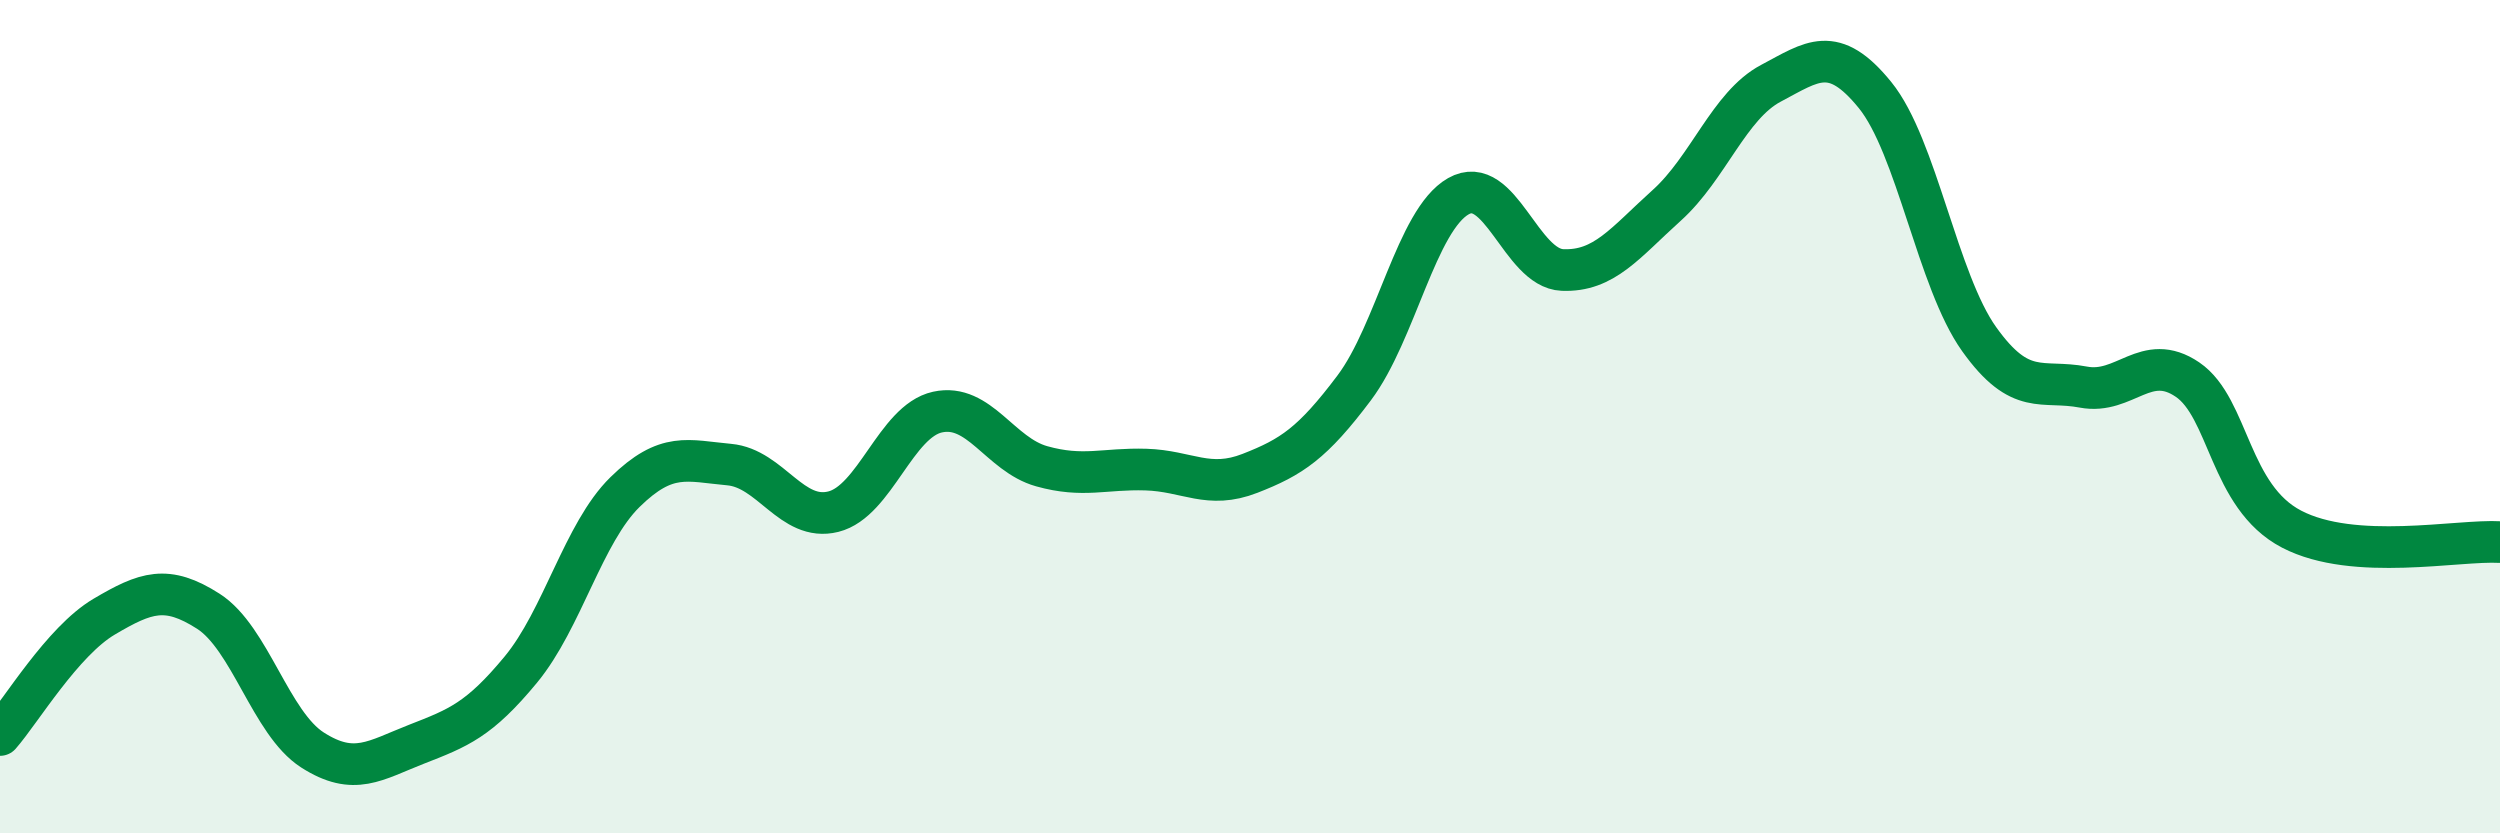 
    <svg width="60" height="20" viewBox="0 0 60 20" xmlns="http://www.w3.org/2000/svg">
      <path
        d="M 0,17.64 C 0.5,17.07 1.5,15.39 2.5,14.8 C 3.5,14.21 4,14.03 5,14.67 C 6,15.31 6.5,17.36 7.5,18 C 8.5,18.64 9,18.25 10,17.86 C 11,17.47 11.5,17.28 12.5,16.07 C 13.5,14.86 14,12.79 15,11.81 C 16,10.83 16.5,11.06 17.5,11.15 C 18.5,11.24 19,12.53 20,12.28 C 21,12.03 21.5,10.11 22.5,9.89 C 23.5,9.67 24,10.91 25,11.19 C 26,11.47 26.5,11.24 27.5,11.27 C 28.5,11.3 29,11.75 30,11.36 C 31,10.97 31.5,10.64 32.5,9.31 C 33.5,7.98 34,5.28 35,4.71 C 36,4.14 36.5,6.44 37.5,6.48 C 38.5,6.52 39,5.83 40,4.93 C 41,4.03 41.5,2.53 42.5,2 C 43.5,1.47 44,1.05 45,2.28 C 46,3.51 46.5,6.74 47.5,8.14 C 48.5,9.54 49,9.1 50,9.29 C 51,9.48 51.5,8.43 52.5,9.11 C 53.5,9.79 53.5,11.92 55,12.7 C 56.5,13.48 59,12.95 60,13.01L60 20L0 20Z"
        fill="#008740"
        opacity="0.1"
        stroke-linecap="round"
        stroke-linejoin="round"
      />
      <path
        d="M 0,17.64 C 0.5,17.07 1.5,15.39 2.5,14.8 C 3.5,14.21 4,14.03 5,14.67 C 6,15.31 6.5,17.36 7.5,18 C 8.5,18.64 9,18.25 10,17.86 C 11,17.47 11.5,17.28 12.5,16.07 C 13.5,14.86 14,12.79 15,11.81 C 16,10.83 16.5,11.06 17.5,11.15 C 18.5,11.24 19,12.53 20,12.28 C 21,12.03 21.5,10.11 22.5,9.89 C 23.5,9.67 24,10.91 25,11.19 C 26,11.47 26.5,11.24 27.5,11.27 C 28.5,11.3 29,11.75 30,11.36 C 31,10.97 31.5,10.64 32.5,9.31 C 33.5,7.98 34,5.28 35,4.71 C 36,4.14 36.5,6.44 37.5,6.48 C 38.5,6.52 39,5.83 40,4.93 C 41,4.03 41.5,2.53 42.5,2 C 43.5,1.47 44,1.05 45,2.28 C 46,3.51 46.5,6.74 47.5,8.14 C 48.5,9.54 49,9.1 50,9.29 C 51,9.48 51.5,8.43 52.5,9.11 C 53.5,9.79 53.5,11.92 55,12.7 C 56.5,13.48 59,12.95 60,13.01"
        stroke="#008740"
        stroke-width="1"
        fill="none"
        stroke-linecap="round"
        stroke-linejoin="round"
      />
    </svg>
  